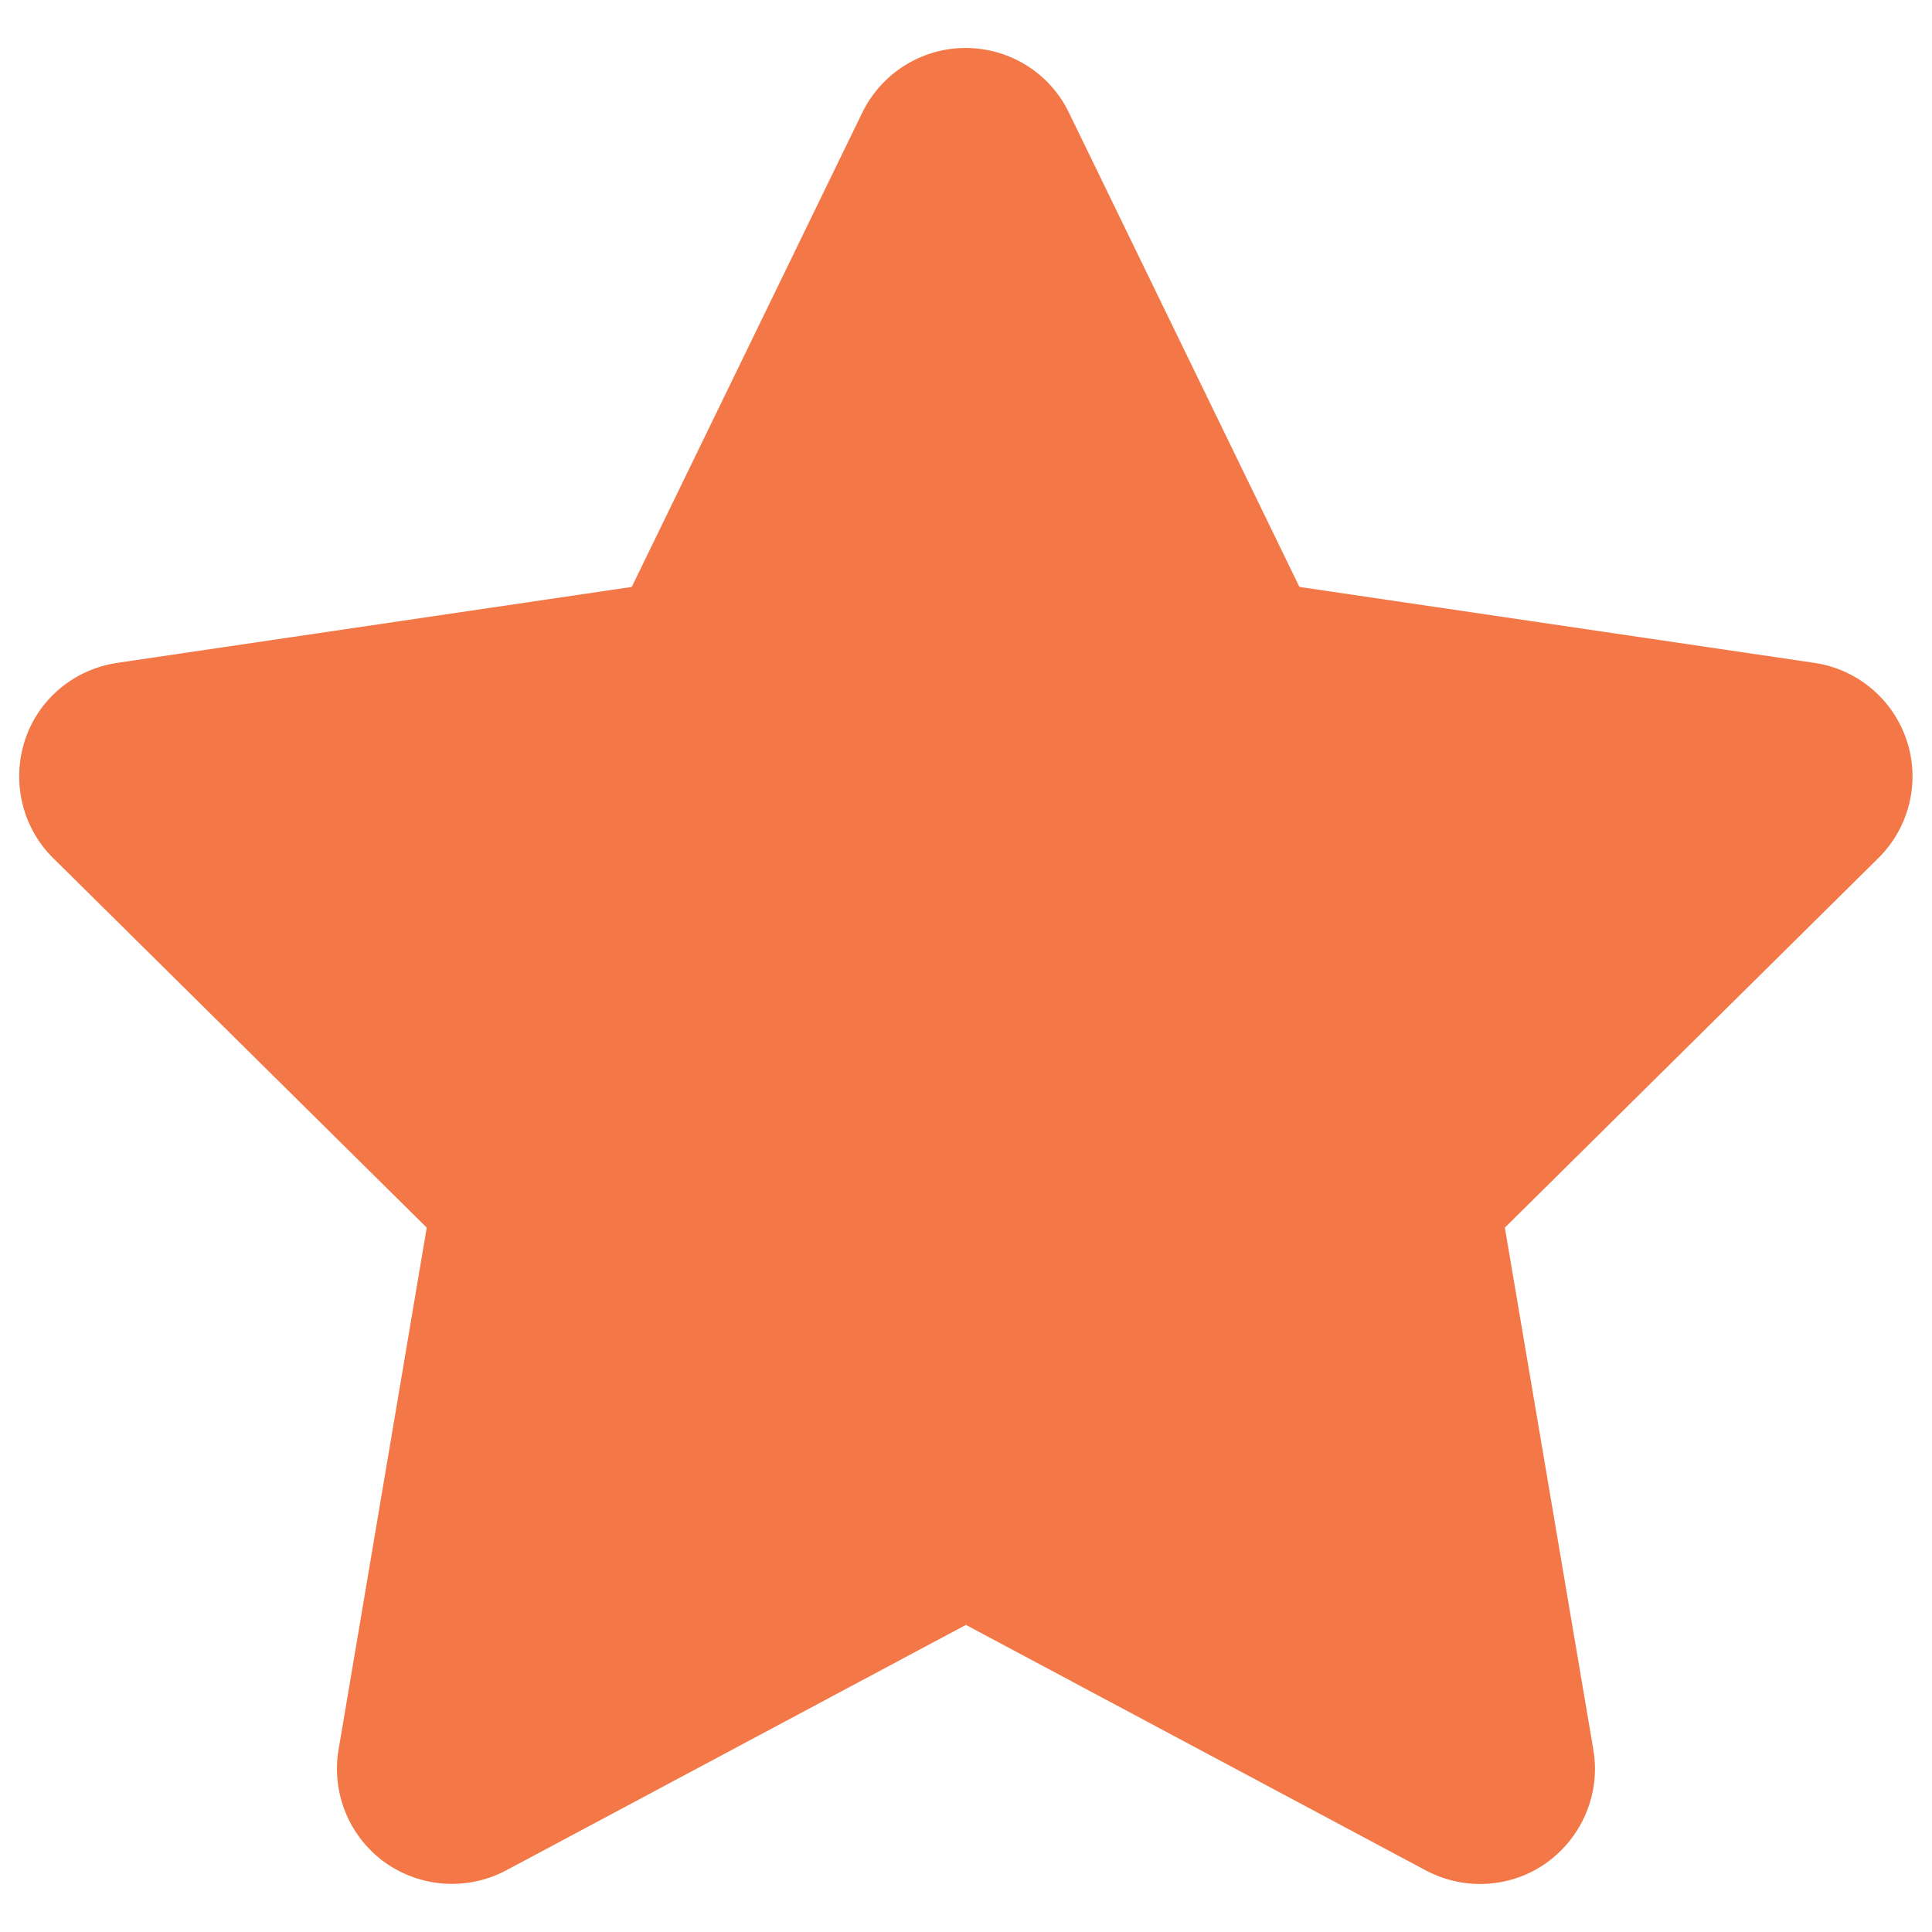 <svg width="24" height="24" viewBox="0 0 24 24" fill="none" xmlns="http://www.w3.org/2000/svg">
<g clip-path="url(#clip0_5495_1738)">
<path d="M13.278 1.398C13.042 0.908 12.543 0.596 11.995 0.596C11.447 0.596 10.953 0.908 10.712 1.398L7.848 7.291L1.452 8.235C0.918 8.315 0.472 8.689 0.308 9.201C0.143 9.714 0.276 10.279 0.659 10.658L5.301 15.25L4.205 21.74C4.116 22.274 4.339 22.817 4.779 23.134C5.22 23.45 5.804 23.49 6.285 23.236L11.999 20.185L17.714 23.236C18.195 23.49 18.779 23.454 19.22 23.134C19.66 22.813 19.883 22.274 19.794 21.74L18.694 15.25L23.335 10.658C23.718 10.279 23.856 9.714 23.687 9.201C23.518 8.689 23.077 8.315 22.542 8.235L16.142 7.291L13.278 1.398Z" fill="#F47847"/>
</g>
<defs>
<clipPath id="clip0_5495_1738">
<rect width="24" height="24" fill="white"/>
</clipPath>
</defs>
</svg>

